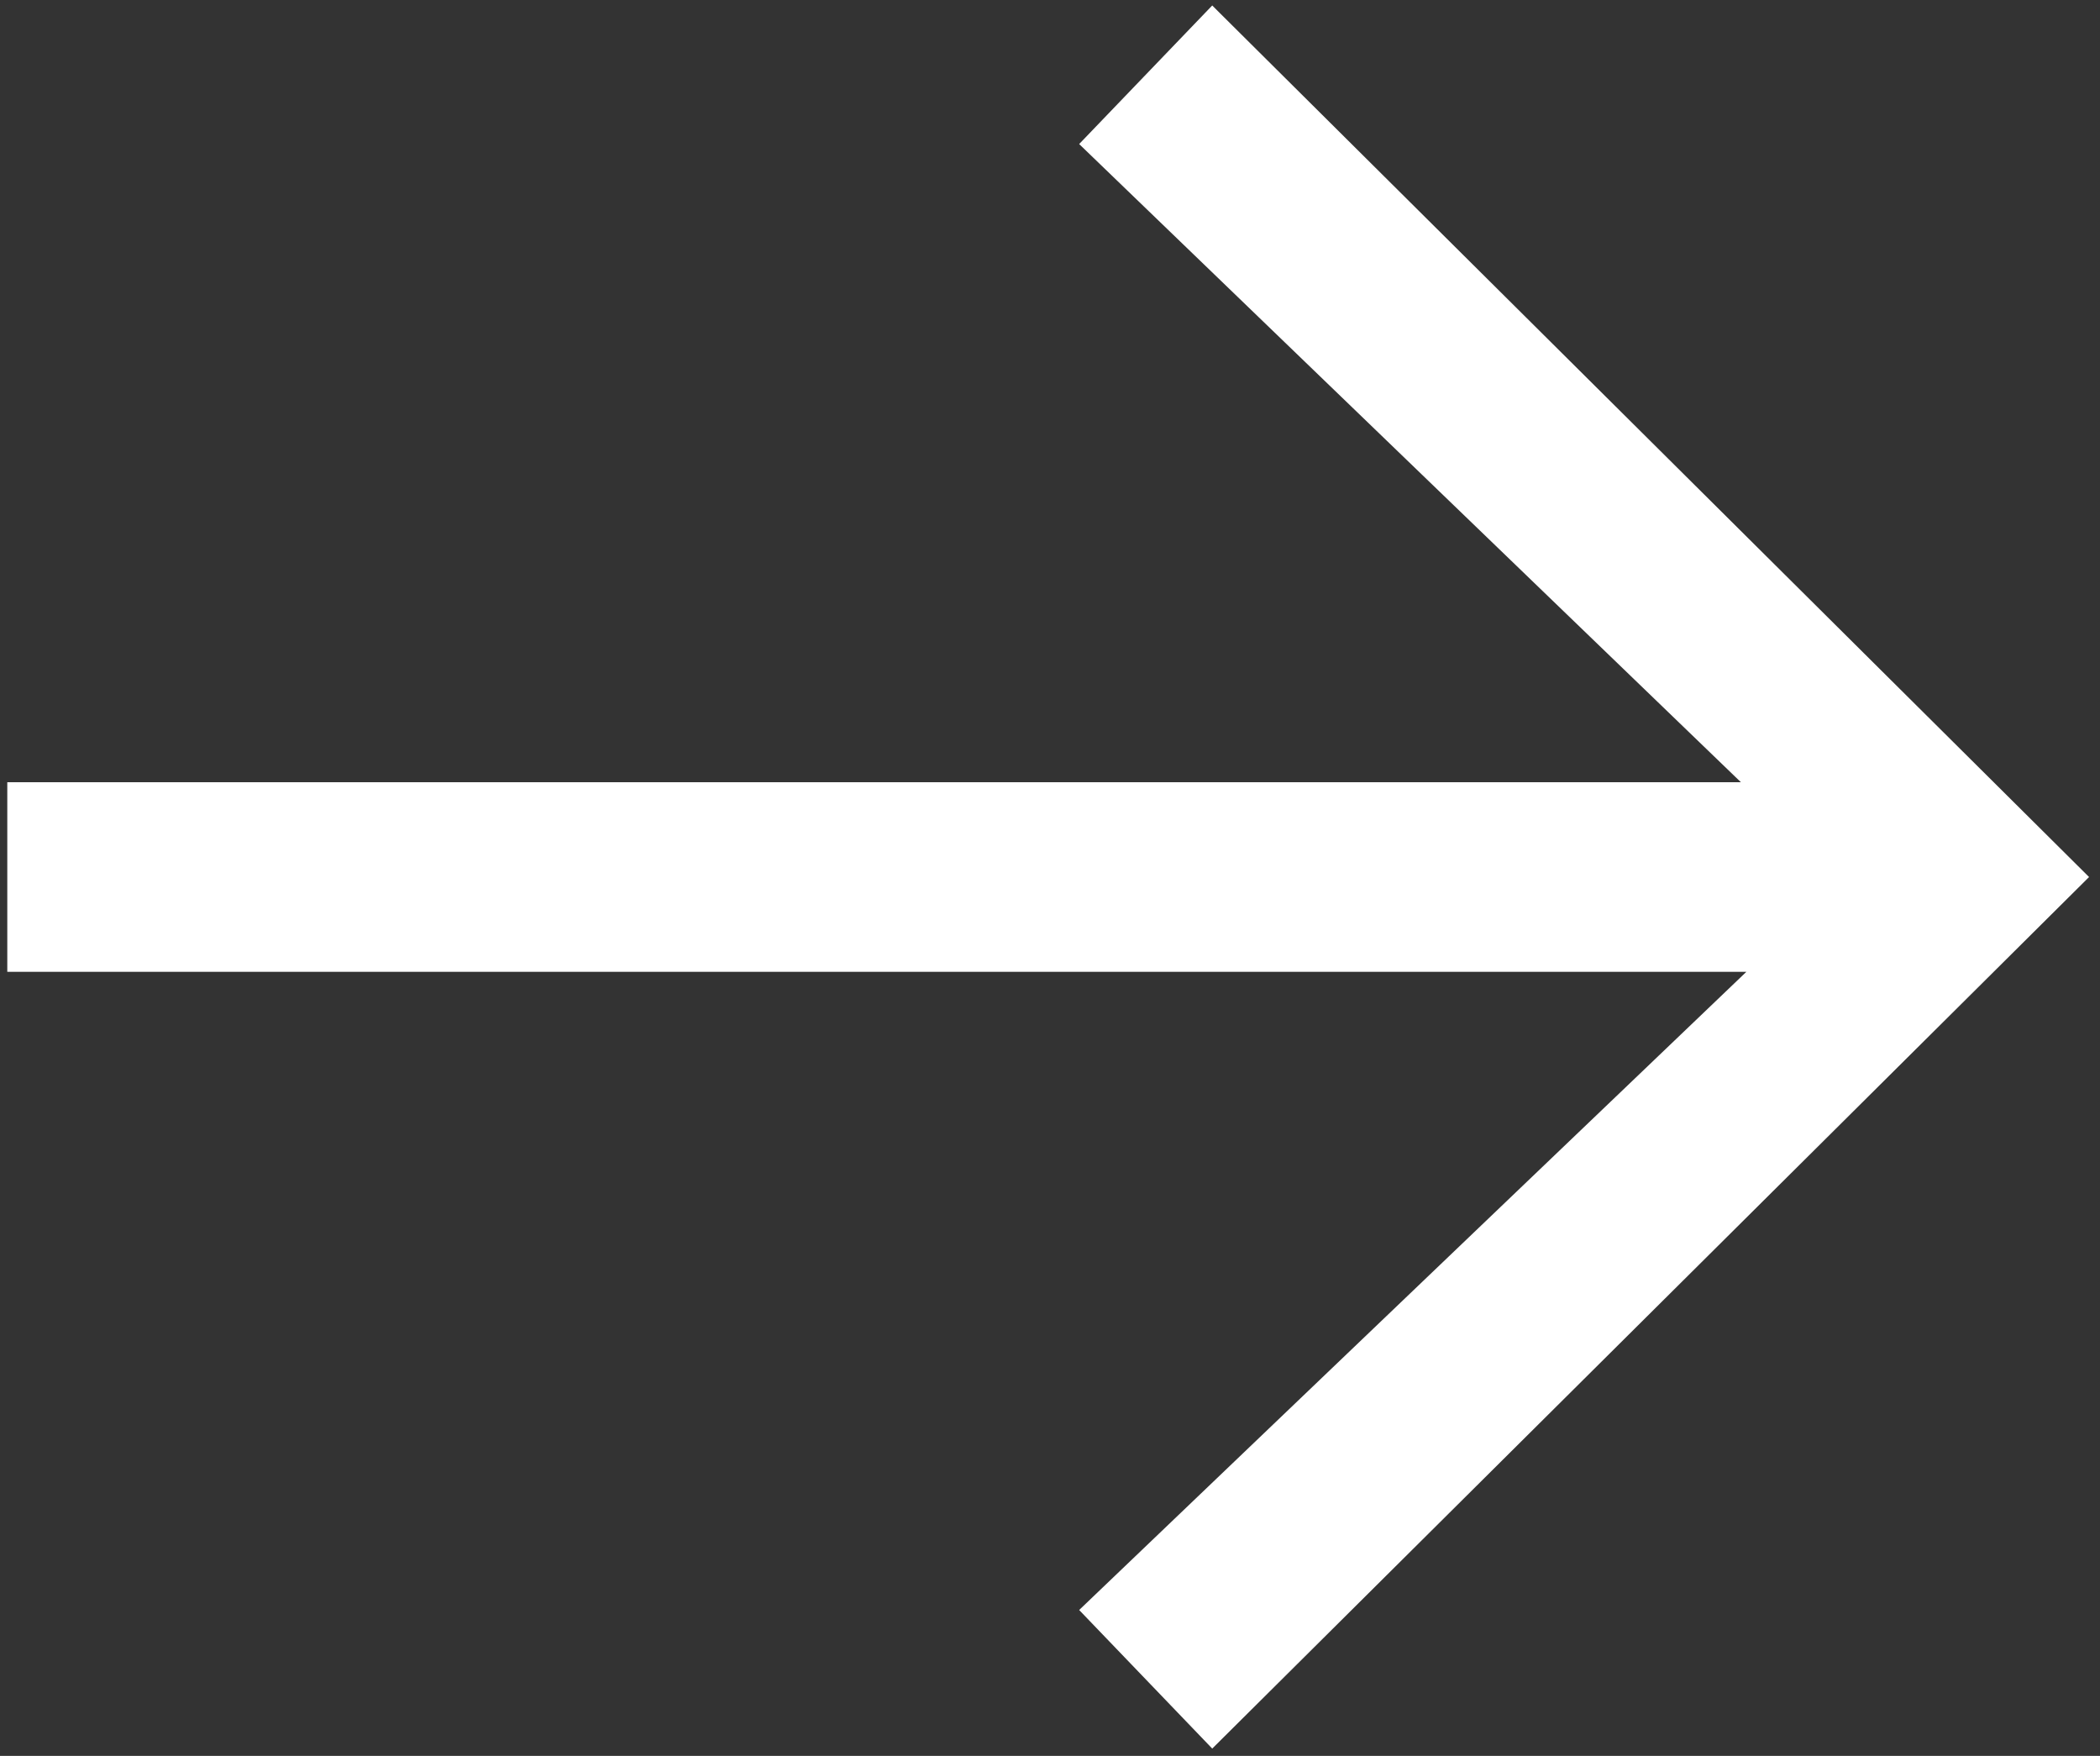 <?xml version="1.0" encoding="utf-8"?>
<!-- Generator: Adobe Illustrator 28.3.0, SVG Export Plug-In . SVG Version: 6.00 Build 0)  -->
<svg version="1.1" id="Ebene_1" xmlns="http://www.w3.org/2000/svg" xmlns:xlink="http://www.w3.org/1999/xlink" x="0px" y="0px"
	 viewBox="0 0 115.2 96.3" enable-background="new 0 0 115.2 96.3" xml:space="preserve">
<rect x="0" y="0" width="115.2" height="96.3" fill="#333333" stroke="none"/>
<g>
	<path fill="#FFFFFF" d="M66.5,95.9l-7.3-7.6l36.6-35H0.4V42.9h95.1l-36.3-35l7.3-7.6l0.4,0.4l47.7,47.4L66.5,95.9z"/>
</g>
<g>
</g>
<g>
</g>
<g>
</g>
<g>
</g>
<g>
</g>
<g>
</g>
<g>
</g>
<g>
</g>
<g>
</g>
<g>
</g>
<g>
</g>
<g>
</g>
<g>
</g>
<g>
</g>
<g>
</g>
</svg>
